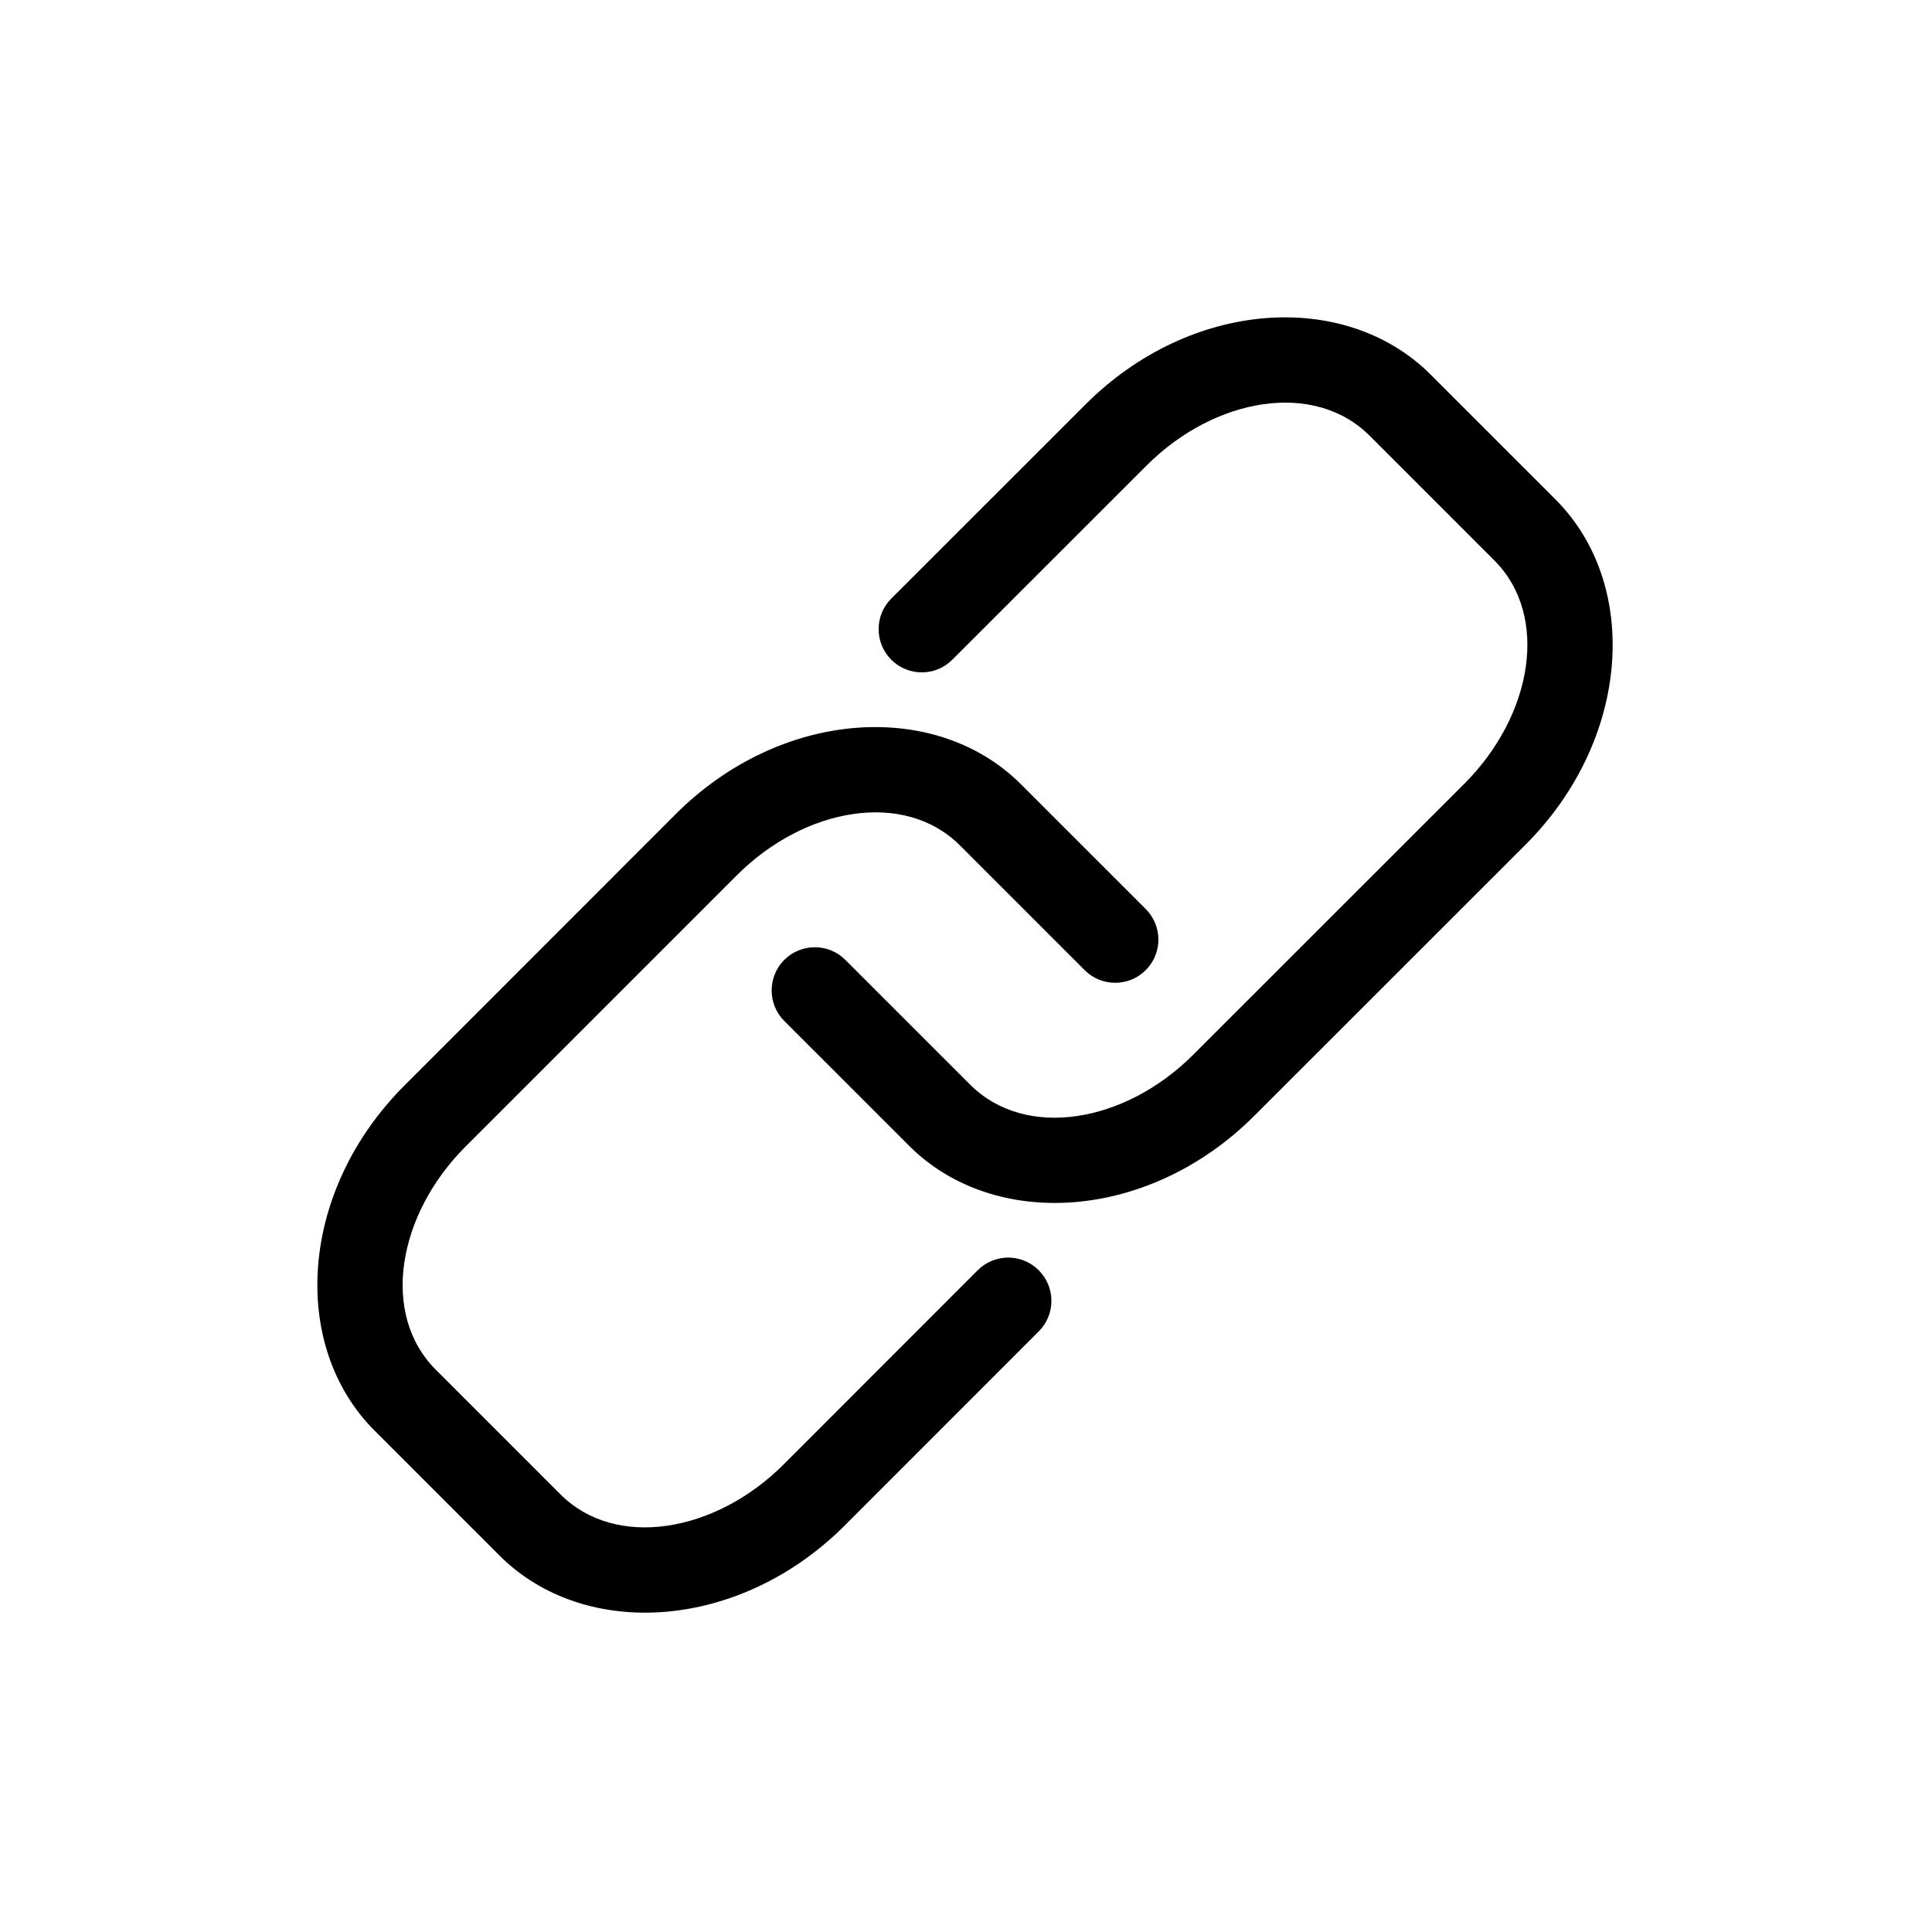 <svg xmlns="http://www.w3.org/2000/svg" xmlns:xlink="http://www.w3.org/1999/xlink" width="100" zoomAndPan="magnify" viewBox="0 0 75 75" height="100" preserveAspectRatio="xMidYMid meet" version="1.0"><path fill="#000000" d="M 44.477 35.289 C 42.918 33.73 41.195 32.004 39.633 30.445 C 36.328 27.141 30.312 27.523 26.23 31.605 C 22.969 34.867 18.965 38.871 15.703 42.137 C 11.617 46.219 11.234 52.23 14.543 55.539 C 16.102 57.098 17.824 58.824 19.387 60.383 C 22.691 63.688 28.703 63.305 32.789 59.223 C 35.105 56.906 37.793 54.219 40.324 51.684 C 40.98 51.031 40.98 49.969 40.324 49.312 C 39.672 48.656 38.609 48.656 37.953 49.312 C 35.422 51.844 32.73 54.535 30.418 56.852 C 27.766 59.5 23.902 60.156 21.758 58.012 C 21.758 58.012 16.914 53.168 16.914 53.168 C 14.766 51.02 15.422 47.16 18.074 44.508 C 21.336 41.246 25.34 37.242 28.602 33.98 C 31.254 31.328 35.117 30.672 37.262 32.816 C 37.262 32.816 42.105 37.66 42.105 37.66 C 42.762 38.316 43.824 38.316 44.477 37.66 C 45.133 37.008 45.133 35.945 44.477 35.289 Z M 30.445 39.633 C 32.004 41.195 33.73 42.918 35.289 44.477 C 38.598 47.785 44.609 47.398 48.691 43.316 C 51.957 40.055 55.961 36.051 59.223 32.789 C 63.305 28.703 63.688 22.691 60.383 19.387 C 58.824 17.824 57.098 16.102 55.539 14.543 C 52.23 11.234 46.219 11.617 42.137 15.703 C 39.82 18.016 37.133 20.707 34.598 23.238 C 33.945 23.891 33.945 24.957 34.598 25.609 C 35.254 26.266 36.316 26.266 36.969 25.609 C 39.504 23.078 42.191 20.387 44.508 18.074 C 47.16 15.422 51.02 14.766 53.168 16.914 C 53.168 16.914 58.012 21.758 58.012 21.758 C 60.156 23.902 59.5 27.766 56.852 30.418 C 53.586 33.68 49.582 37.684 46.32 40.945 C 43.668 43.598 39.809 44.254 37.66 42.105 C 37.66 42.105 32.816 37.262 32.816 37.262 C 32.164 36.609 31.102 36.609 30.445 37.262 C 29.793 37.918 29.793 38.98 30.445 39.633 Z M 30.445 39.633 " fill-opacity="1" fill-rule="evenodd"/></svg>